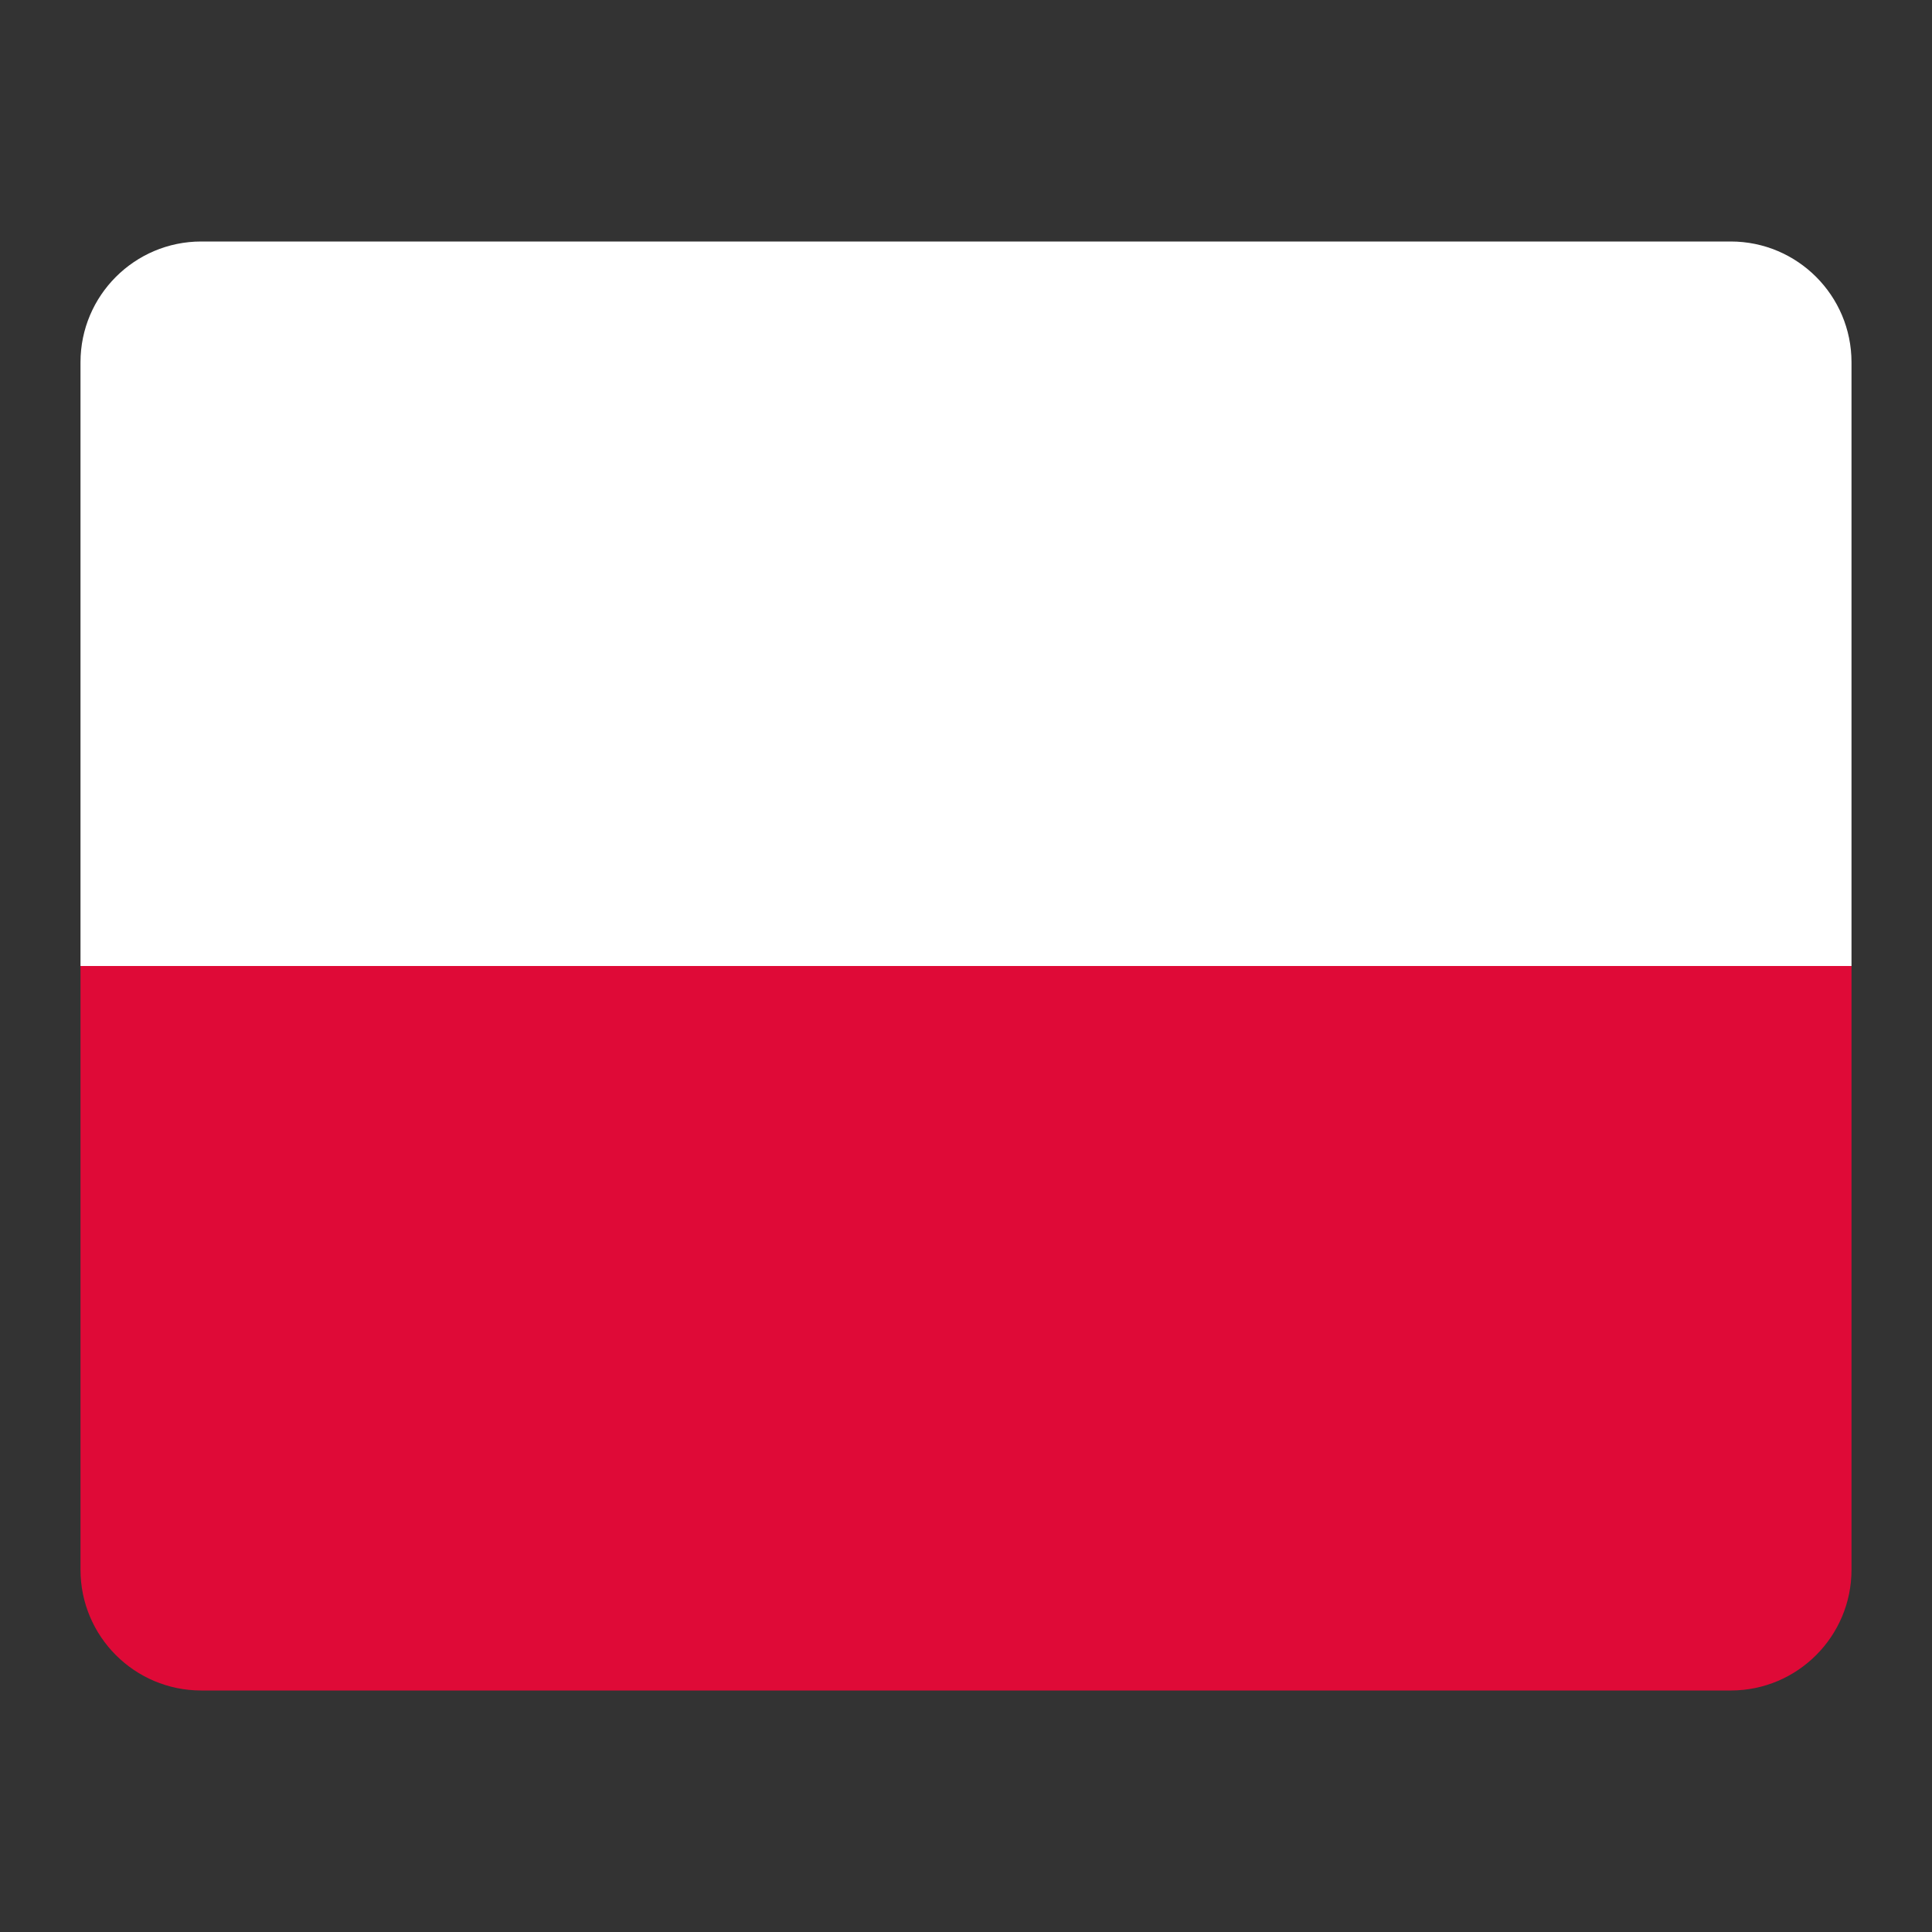 <svg width="24" height="24" viewBox="0 0 24 24" fill="none" xmlns="http://www.w3.org/2000/svg">
<rect x="0" y="0" width="24" height="24" fill="#333333" stroke="none"/>
<path d="M1 4.5C1 3.672 1.672 3 2.5 3H21.5C22.328 3 23 3.672 23 4.5V12H1V4.5Z" fill="white"/>
<path d="M1 12H23V19.5C23 20.328 22.328 21 21.5 21H2.5C1.672 21 1 20.328 1 19.5V12Z" fill="#DF0A37"/>
</svg>

